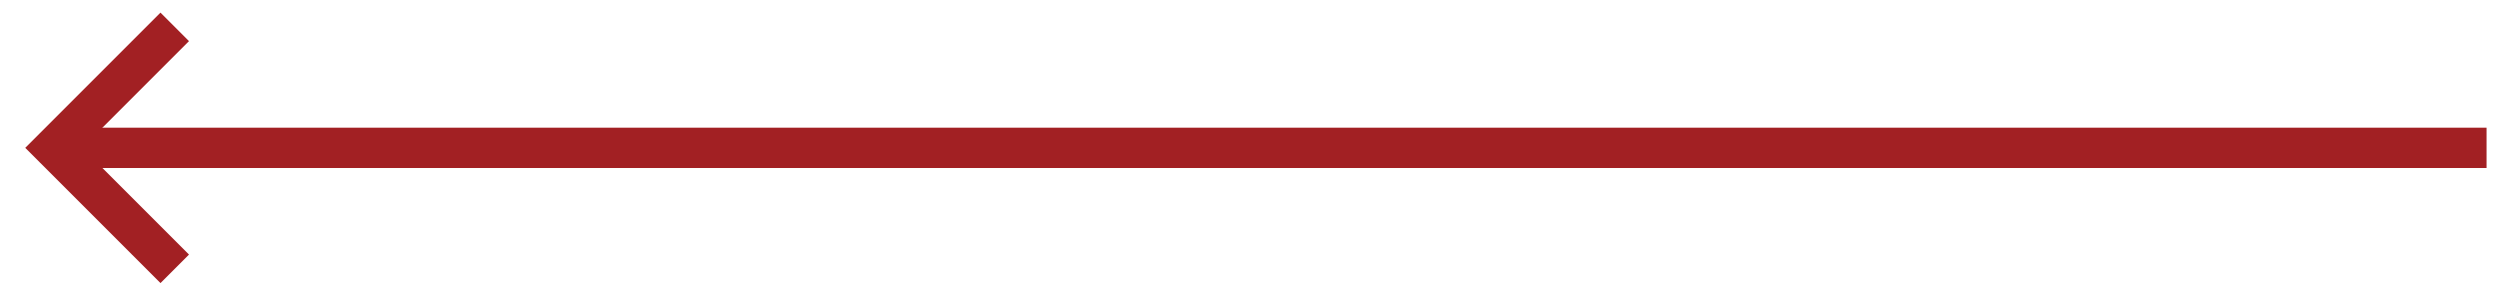 <svg xmlns="http://www.w3.org/2000/svg" width="93" height="11" viewBox="0 0 93 11" fill="none"><path d="M92.5 5.5L2.5 5.5" stroke="#A22023" stroke-width="1.5"></path><path d="M6.5 1L2 5.5L6.5 10" stroke="#A22023" stroke-width="1.5"></path></svg>